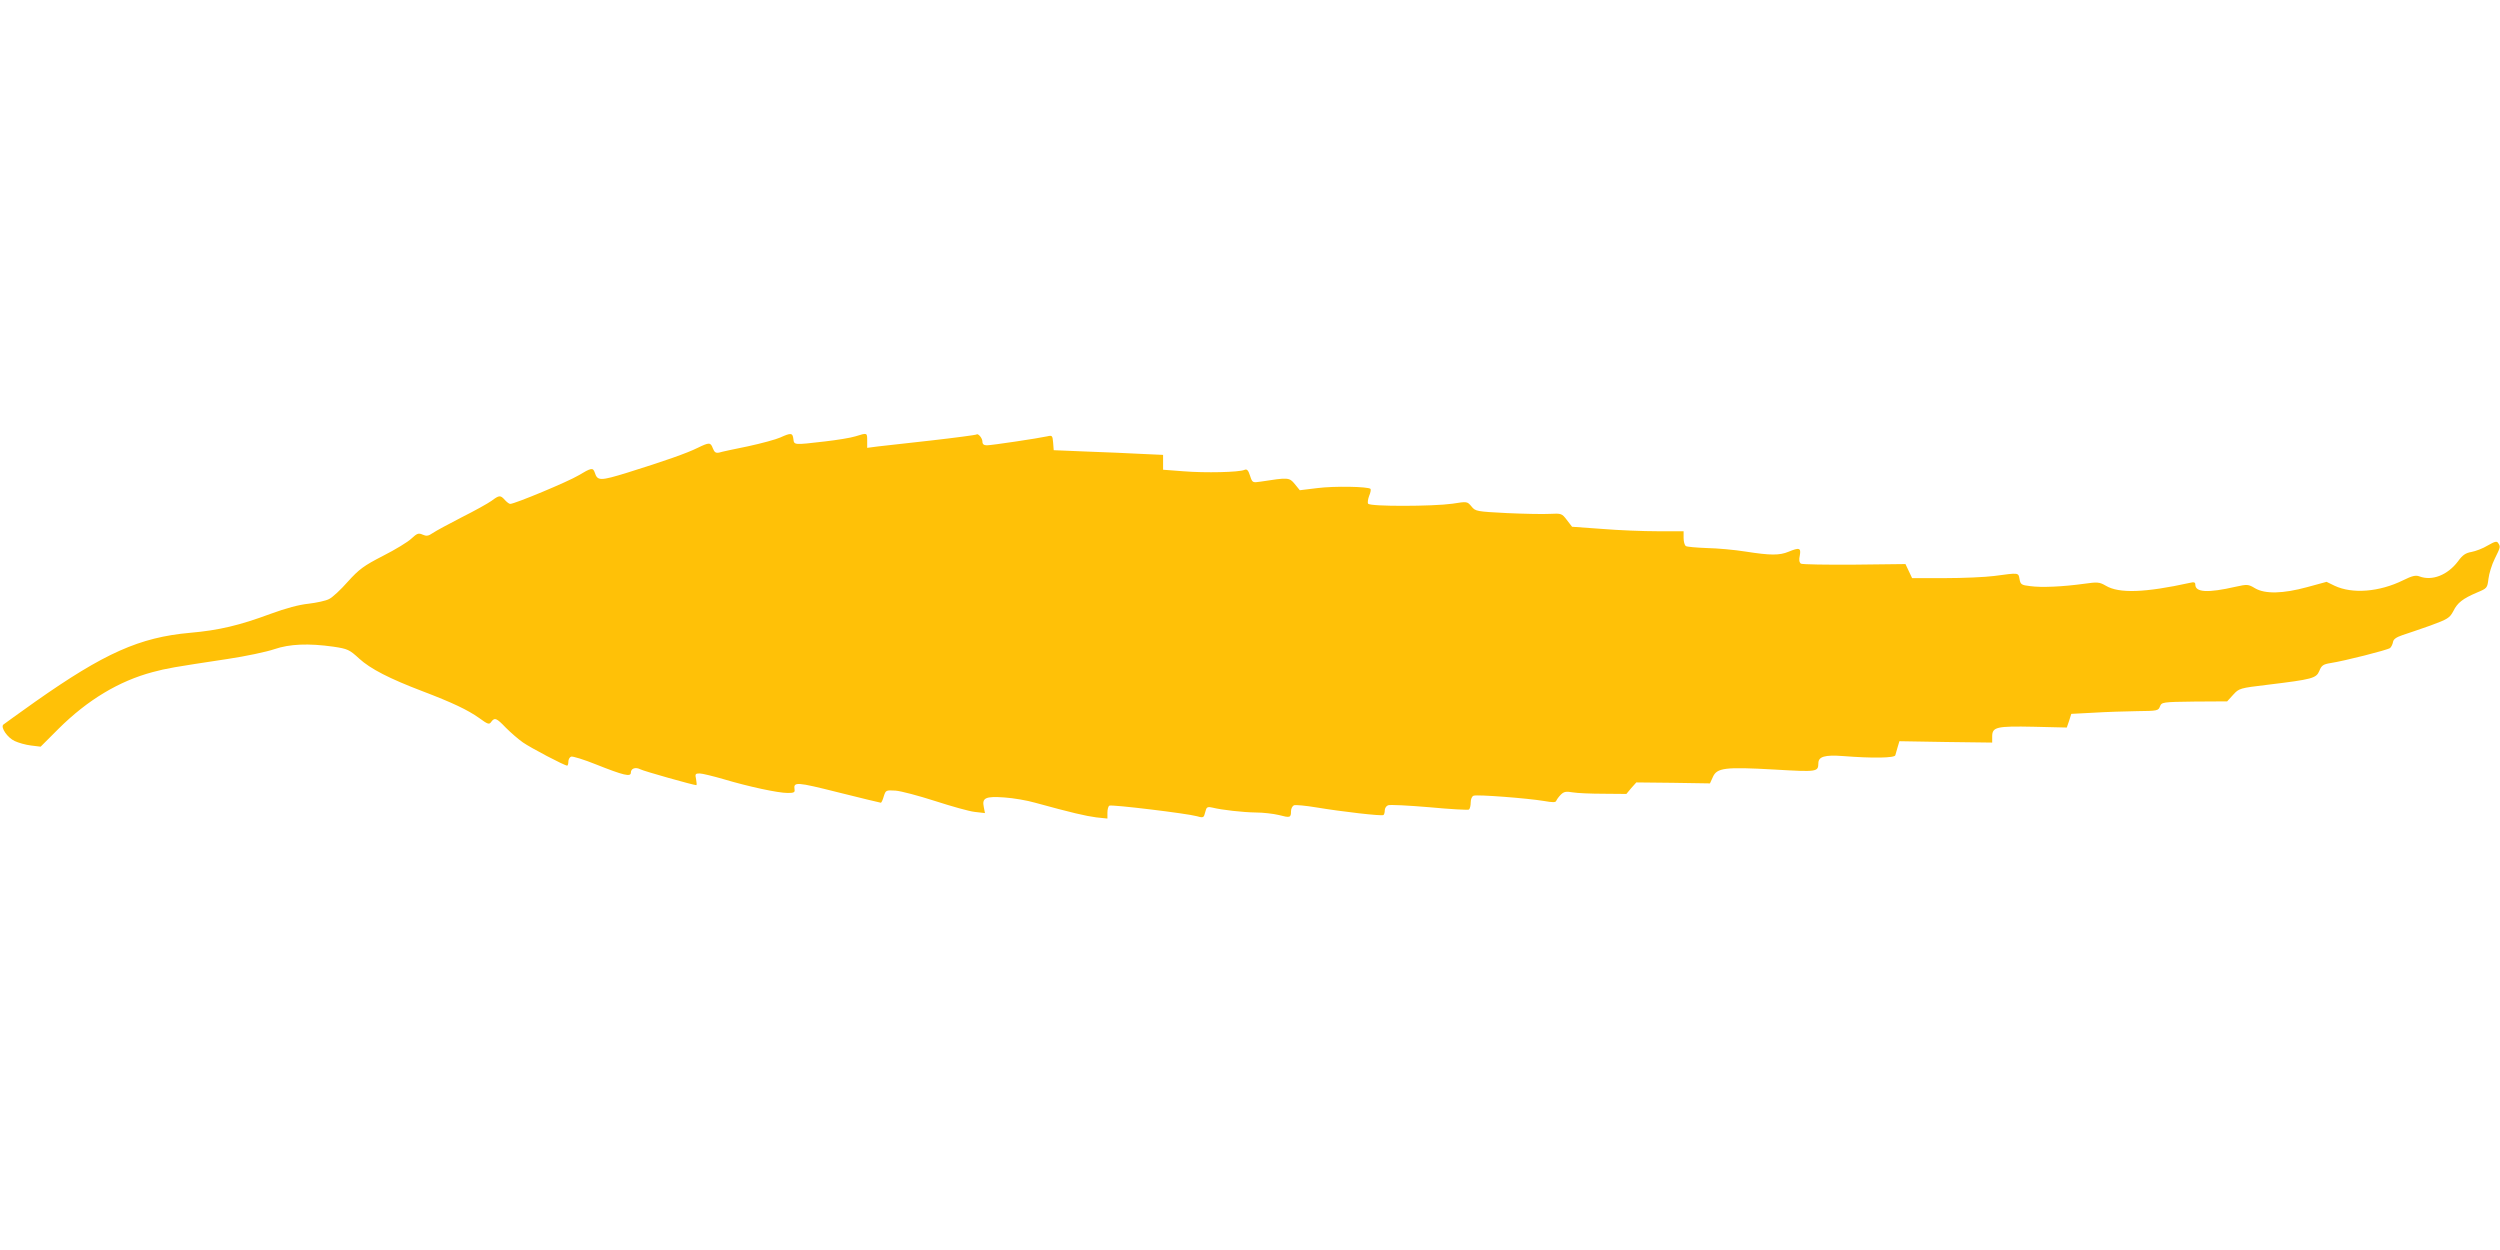 <?xml version="1.0" standalone="no"?>
<!DOCTYPE svg PUBLIC "-//W3C//DTD SVG 20010904//EN"
 "http://www.w3.org/TR/2001/REC-SVG-20010904/DTD/svg10.dtd">
<svg version="1.0" xmlns="http://www.w3.org/2000/svg"
 width="1280pt" height="640pt" viewBox="0 0 1280 640"
 preserveAspectRatio="xMidYMid meet">
<g transform="translate(0,640) scale(0.1,-0.1)"
fill="#ffc107" stroke="none">
<path d="M3995 4160 c-22 -10 -96 -30 -165 -45 -69 -14 -135 -28 -147 -32 -18
-4 -25 1 -33 21 -12 32 -18 32 -78 3 -54 -27 -168 -67 -360 -127 -140 -43
-153 -43 -167 1 -9 26 -18 24 -83 -15 -51 -31 -326 -146 -350 -146 -5 0 -17 9
-27 20 -23 26 -29 25 -68 -4 -18 -13 -86 -51 -152 -84 -66 -34 -133 -70 -149
-81 -23 -16 -33 -17 -53 -8 -20 9 -28 6 -56 -20 -17 -17 -83 -57 -146 -89 -99
-51 -122 -68 -180 -132 -36 -41 -79 -81 -96 -89 -16 -9 -64 -19 -105 -24 -49
-5 -116 -23 -195 -52 -159 -59 -264 -84 -412 -97 -258 -23 -439 -104 -793
-353 -85 -61 -159 -113 -163 -117 -15 -14 21 -67 58 -84 19 -9 57 -20 84 -23
l49 -6 92 92 c148 147 309 244 482 290 76 20 99 24 383 67 94 14 201 37 239
50 79 27 175 31 303 13 73 -11 82 -15 132 -61 58 -53 156 -103 324 -167 155
-59 232 -96 290 -137 45 -33 52 -35 62 -20 18 24 27 20 75 -30 25 -25 64 -59
87 -75 40 -28 213 -119 227 -119 3 0 6 9 6 20 0 11 6 23 14 26 8 3 66 -15 128
-40 141 -56 178 -65 178 -42 0 22 24 30 49 17 16 -9 272 -81 286 -81 3 0 2 14
-1 30 -6 27 -4 30 18 30 13 0 70 -14 125 -30 124 -37 276 -70 326 -70 31 0 38
3 35 18 -6 40 9 39 224 -15 116 -29 215 -53 218 -53 3 0 10 15 15 33 10 31 11
32 60 29 28 -2 118 -26 202 -53 84 -27 175 -53 204 -56 l52 -6 -6 31 c-10 47
9 56 106 49 45 -3 116 -15 157 -27 186 -51 259 -68 313 -75 l57 -6 0 30 c0 16
4 33 10 36 11 7 398 -40 448 -54 26 -8 34 -7 38 5 2 7 6 21 9 30 4 12 12 14
33 9 48 -12 155 -24 222 -25 36 0 89 -6 118 -13 57 -15 62 -14 62 20 0 13 7
26 15 30 9 3 61 -2 115 -11 132 -22 333 -45 343 -39 4 2 7 13 7 24 0 11 8 23
17 26 9 4 104 -1 211 -10 106 -10 197 -15 203 -12 5 4 9 20 9 36 0 17 6 32 15
35 18 7 276 -13 360 -27 45 -8 60 -8 63 1 3 7 13 21 23 31 16 16 27 18 62 12
23 -4 94 -7 158 -7 l116 -1 25 30 26 29 188 -2 189 -3 15 33 c21 47 62 52 314
38 221 -13 225 -12 226 32 0 34 32 44 126 37 153 -12 264 -10 268 4 2 6 7 25
12 42 l9 30 238 -4 237 -3 0 31 c0 49 22 54 213 50 l169 -4 12 35 11 35 115 6
c63 4 163 7 223 8 102 1 108 2 116 24 9 22 12 23 176 25 l168 1 31 34 c30 33
34 34 176 51 230 28 249 33 265 71 11 28 20 34 57 40 72 11 292 67 305 77 6 5
13 19 15 30 2 15 16 25 48 36 25 8 89 30 143 49 90 33 99 39 118 74 21 43 48
64 123 96 50 21 51 22 57 70 3 26 17 72 32 102 30 61 30 61 18 80 -7 12 -17 9
-54 -12 -24 -15 -62 -29 -83 -33 -30 -5 -46 -16 -69 -48 -53 -70 -132 -102
-198 -77 -18 7 -37 3 -83 -20 -122 -60 -260 -71 -351 -28 l-41 20 -99 -27
c-124 -34 -216 -36 -267 -6 -35 21 -40 21 -99 8 -144 -33 -207 -29 -207 11 0
12 -7 14 -27 9 -232 -51 -364 -55 -431 -15 -33 19 -42 20 -112 10 -109 -15
-218 -20 -275 -12 -46 5 -50 9 -55 36 -6 34 -2 33 -130 16 -46 -6 -160 -11
-252 -11 l-168 0 -17 36 -17 36 -261 -3 c-144 -1 -267 1 -274 5 -9 6 -11 20
-6 42 7 39 -2 42 -58 19 -46 -19 -92 -19 -220 1 -56 9 -145 17 -198 18 -52 2
-101 6 -107 10 -7 4 -12 23 -12 42 l0 34 -132 0 c-73 0 -202 5 -286 12 l-153
11 -27 35 c-25 33 -28 34 -86 31 -34 -2 -133 0 -221 4 -155 8 -161 9 -181 34
-22 26 -22 26 -98 14 -99 -14 -422 -15 -431 0 -4 5 -1 24 5 40 7 16 10 32 7
36 -13 12 -186 15 -272 4 l-90 -11 -26 32 c-28 34 -33 34 -175 12 -41 -6 -42
-6 -54 31 -9 28 -16 35 -29 29 -27 -12 -199 -16 -311 -7 l-105 8 0 38 0 38
-110 5 c-60 3 -186 9 -280 12 l-170 7 -3 39 c-3 36 -5 38 -30 32 -45 -10 -285
-46 -309 -46 -16 0 -23 6 -23 19 0 18 -23 45 -31 36 -3 -2 -106 -16 -229 -30
-124 -14 -249 -28 -277 -31 l-53 -7 0 37 c0 41 1 41 -60 22 -25 -8 -95 -19
-155 -26 -163 -19 -159 -19 -163 13 -4 31 -12 32 -67 7z"/>
</g>
</svg>
